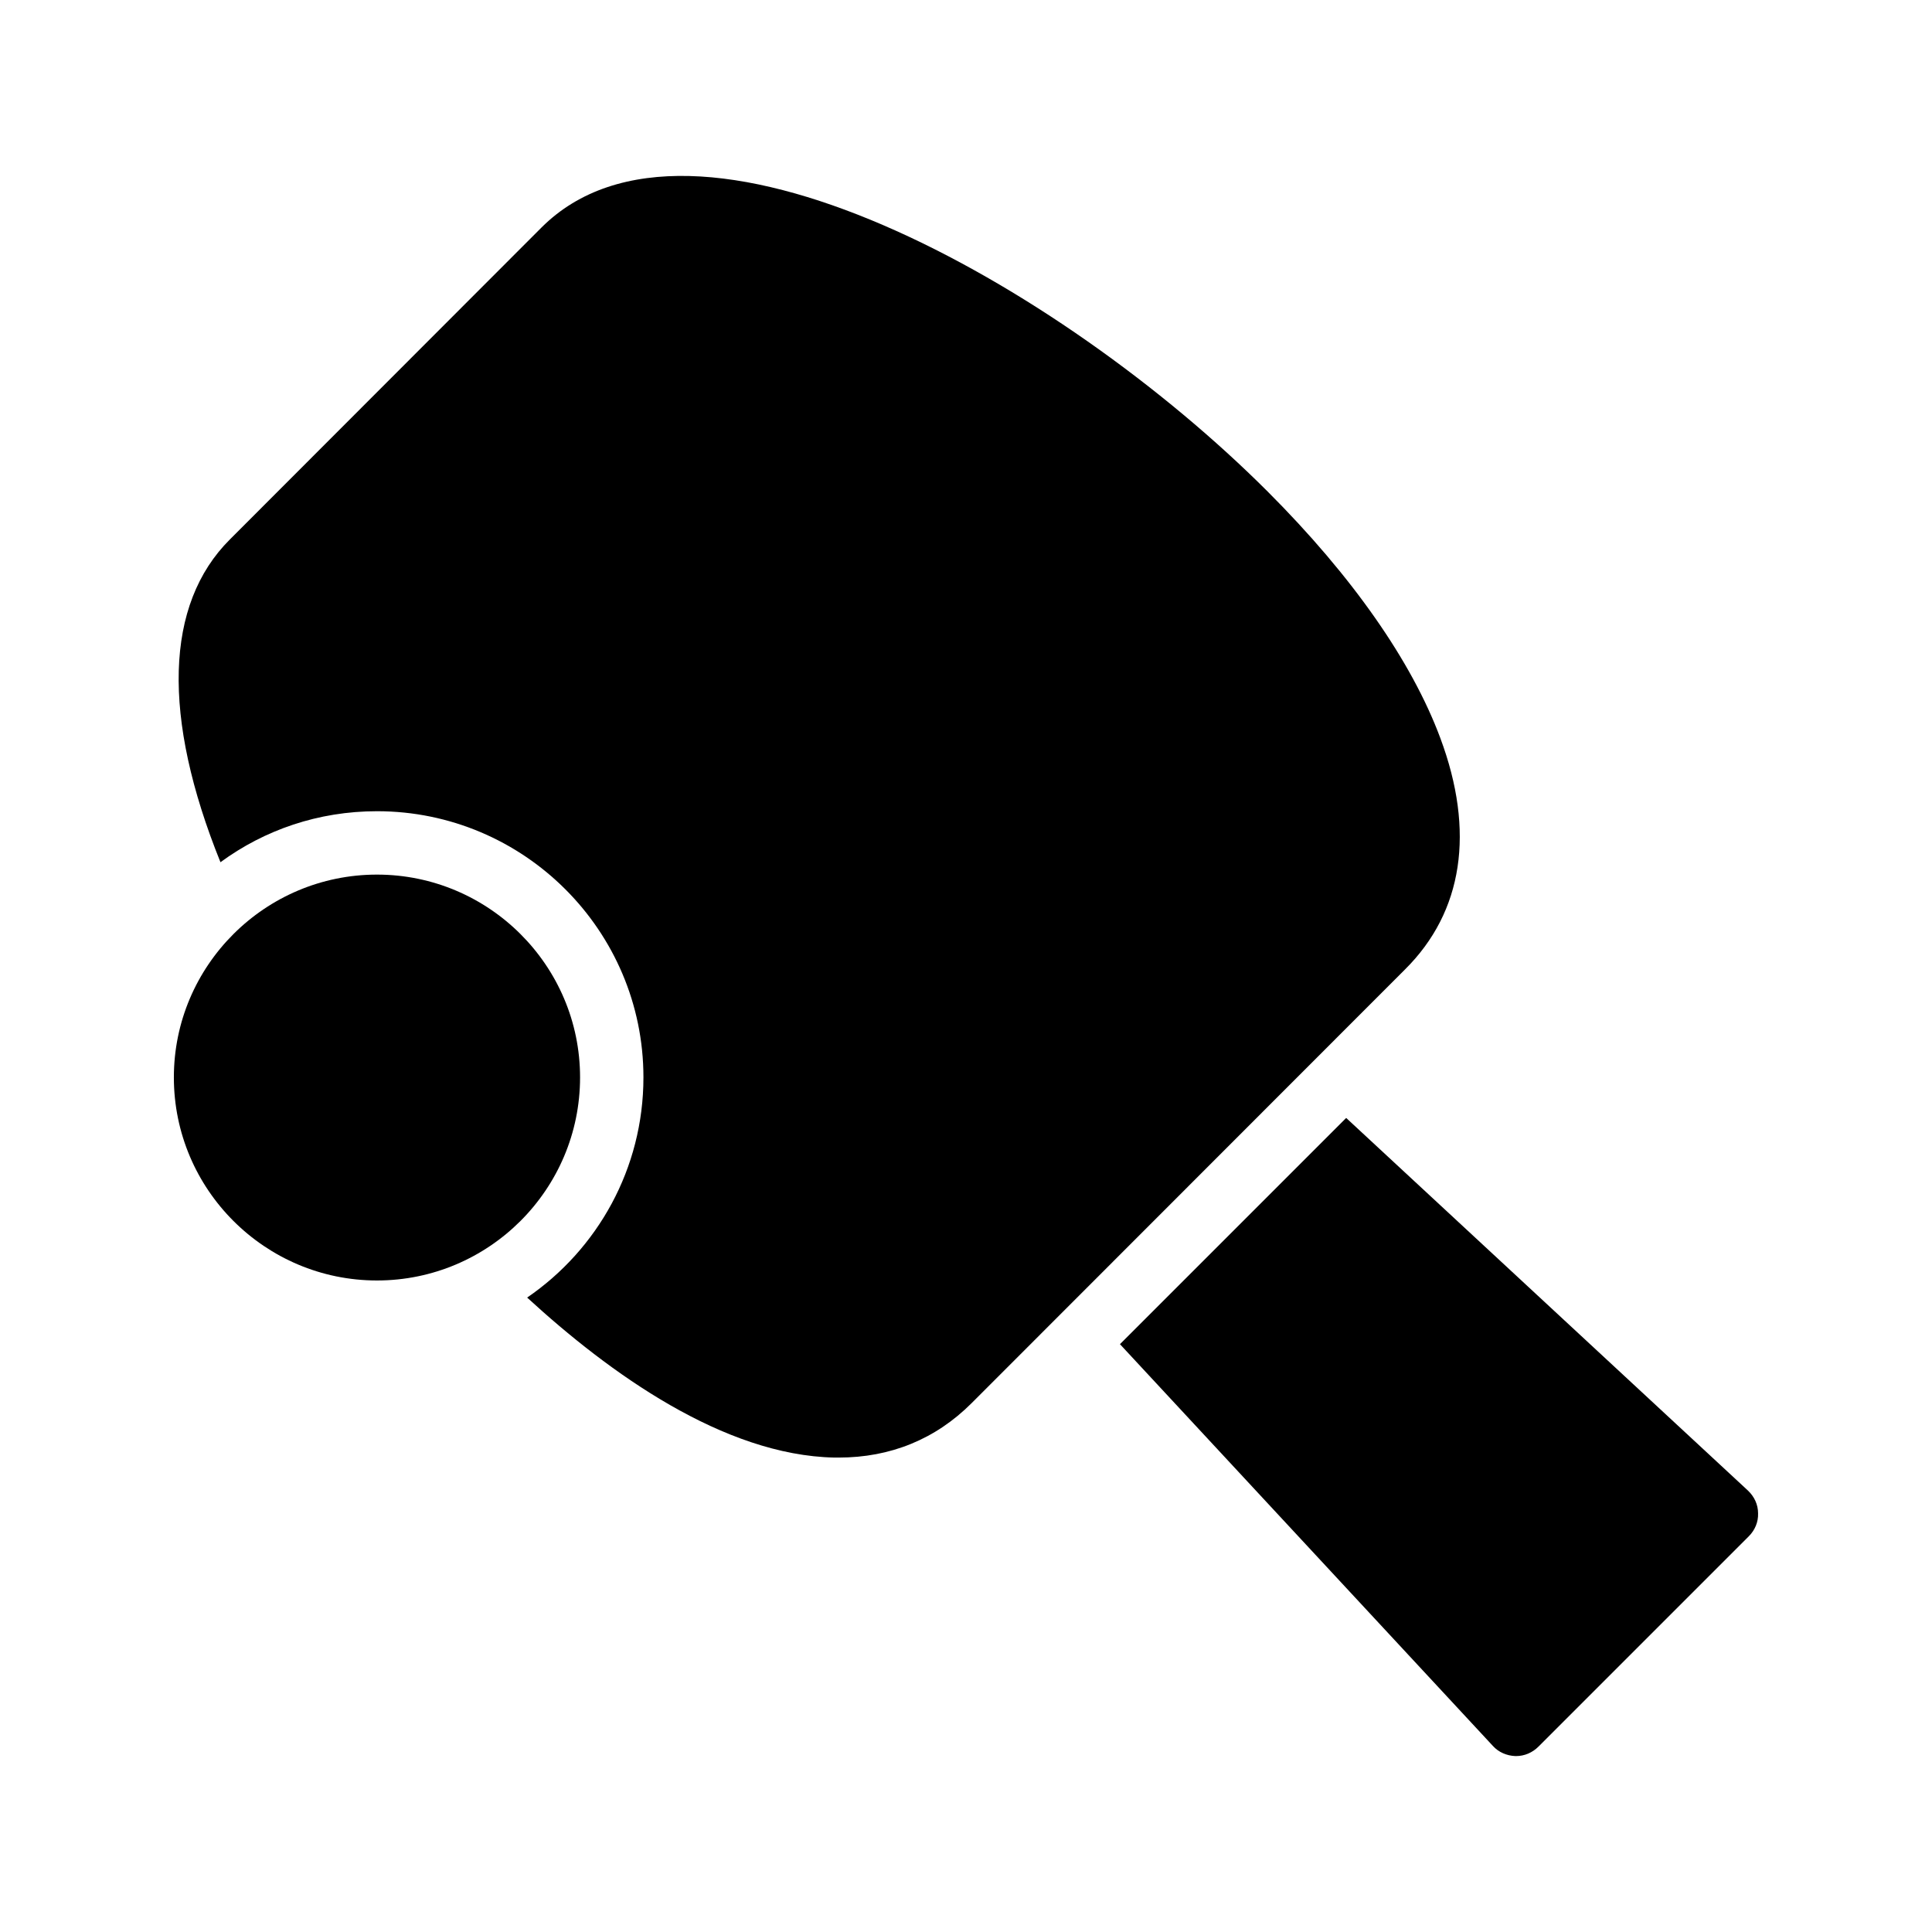 <?xml version="1.0" encoding="UTF-8"?>
<!-- Uploaded to: ICON Repo, www.iconrepo.com, Generator: ICON Repo Mixer Tools -->
<svg fill="#000000" width="800px" height="800px" version="1.1" viewBox="144 144 512 512" xmlns="http://www.w3.org/2000/svg">
 <g>
  <path d="m243.9 358.98c38.961 0 70.617 31.656 70.617 70.531 0 24.184-12.176 45.594-30.816 58.359 21.746 19.984 52.059 41.816 81.449 42.402h1.09c13.77 0 25.695-4.871 35.266-14.441l114.87-114.95c15.367-15.281 18.559-36.527 9.32-61.297-7.559-20.32-23.344-42.906-45.762-65.328-54.996-55-152.48-109.91-192.45-69.945l-82.539 82.625c-17.297 17.215-18.055 47.105-2.519 85.562 11.668-8.562 25.941-13.516 41.477-13.516z"/>
  <path d="m440.8 500.22 98.832 106.47c1.512 1.68 3.695 2.602 5.961 2.688h0.168c2.266 0 4.367-0.922 5.961-2.519l55.754-55.754c1.594-1.594 2.519-3.777 2.434-6.047 0-2.352-1.008-4.449-2.688-6.047l-106.47-98.746z"/>
  <path d="m243.9 483.34c29.641 0 53.824-24.098 53.824-53.824 0-29.641-24.184-53.738-53.824-53.738-29.641 0-53.824 24.098-53.824 53.738 0 29.727 24.184 53.824 53.824 53.824z"/>
 </g>
</svg>